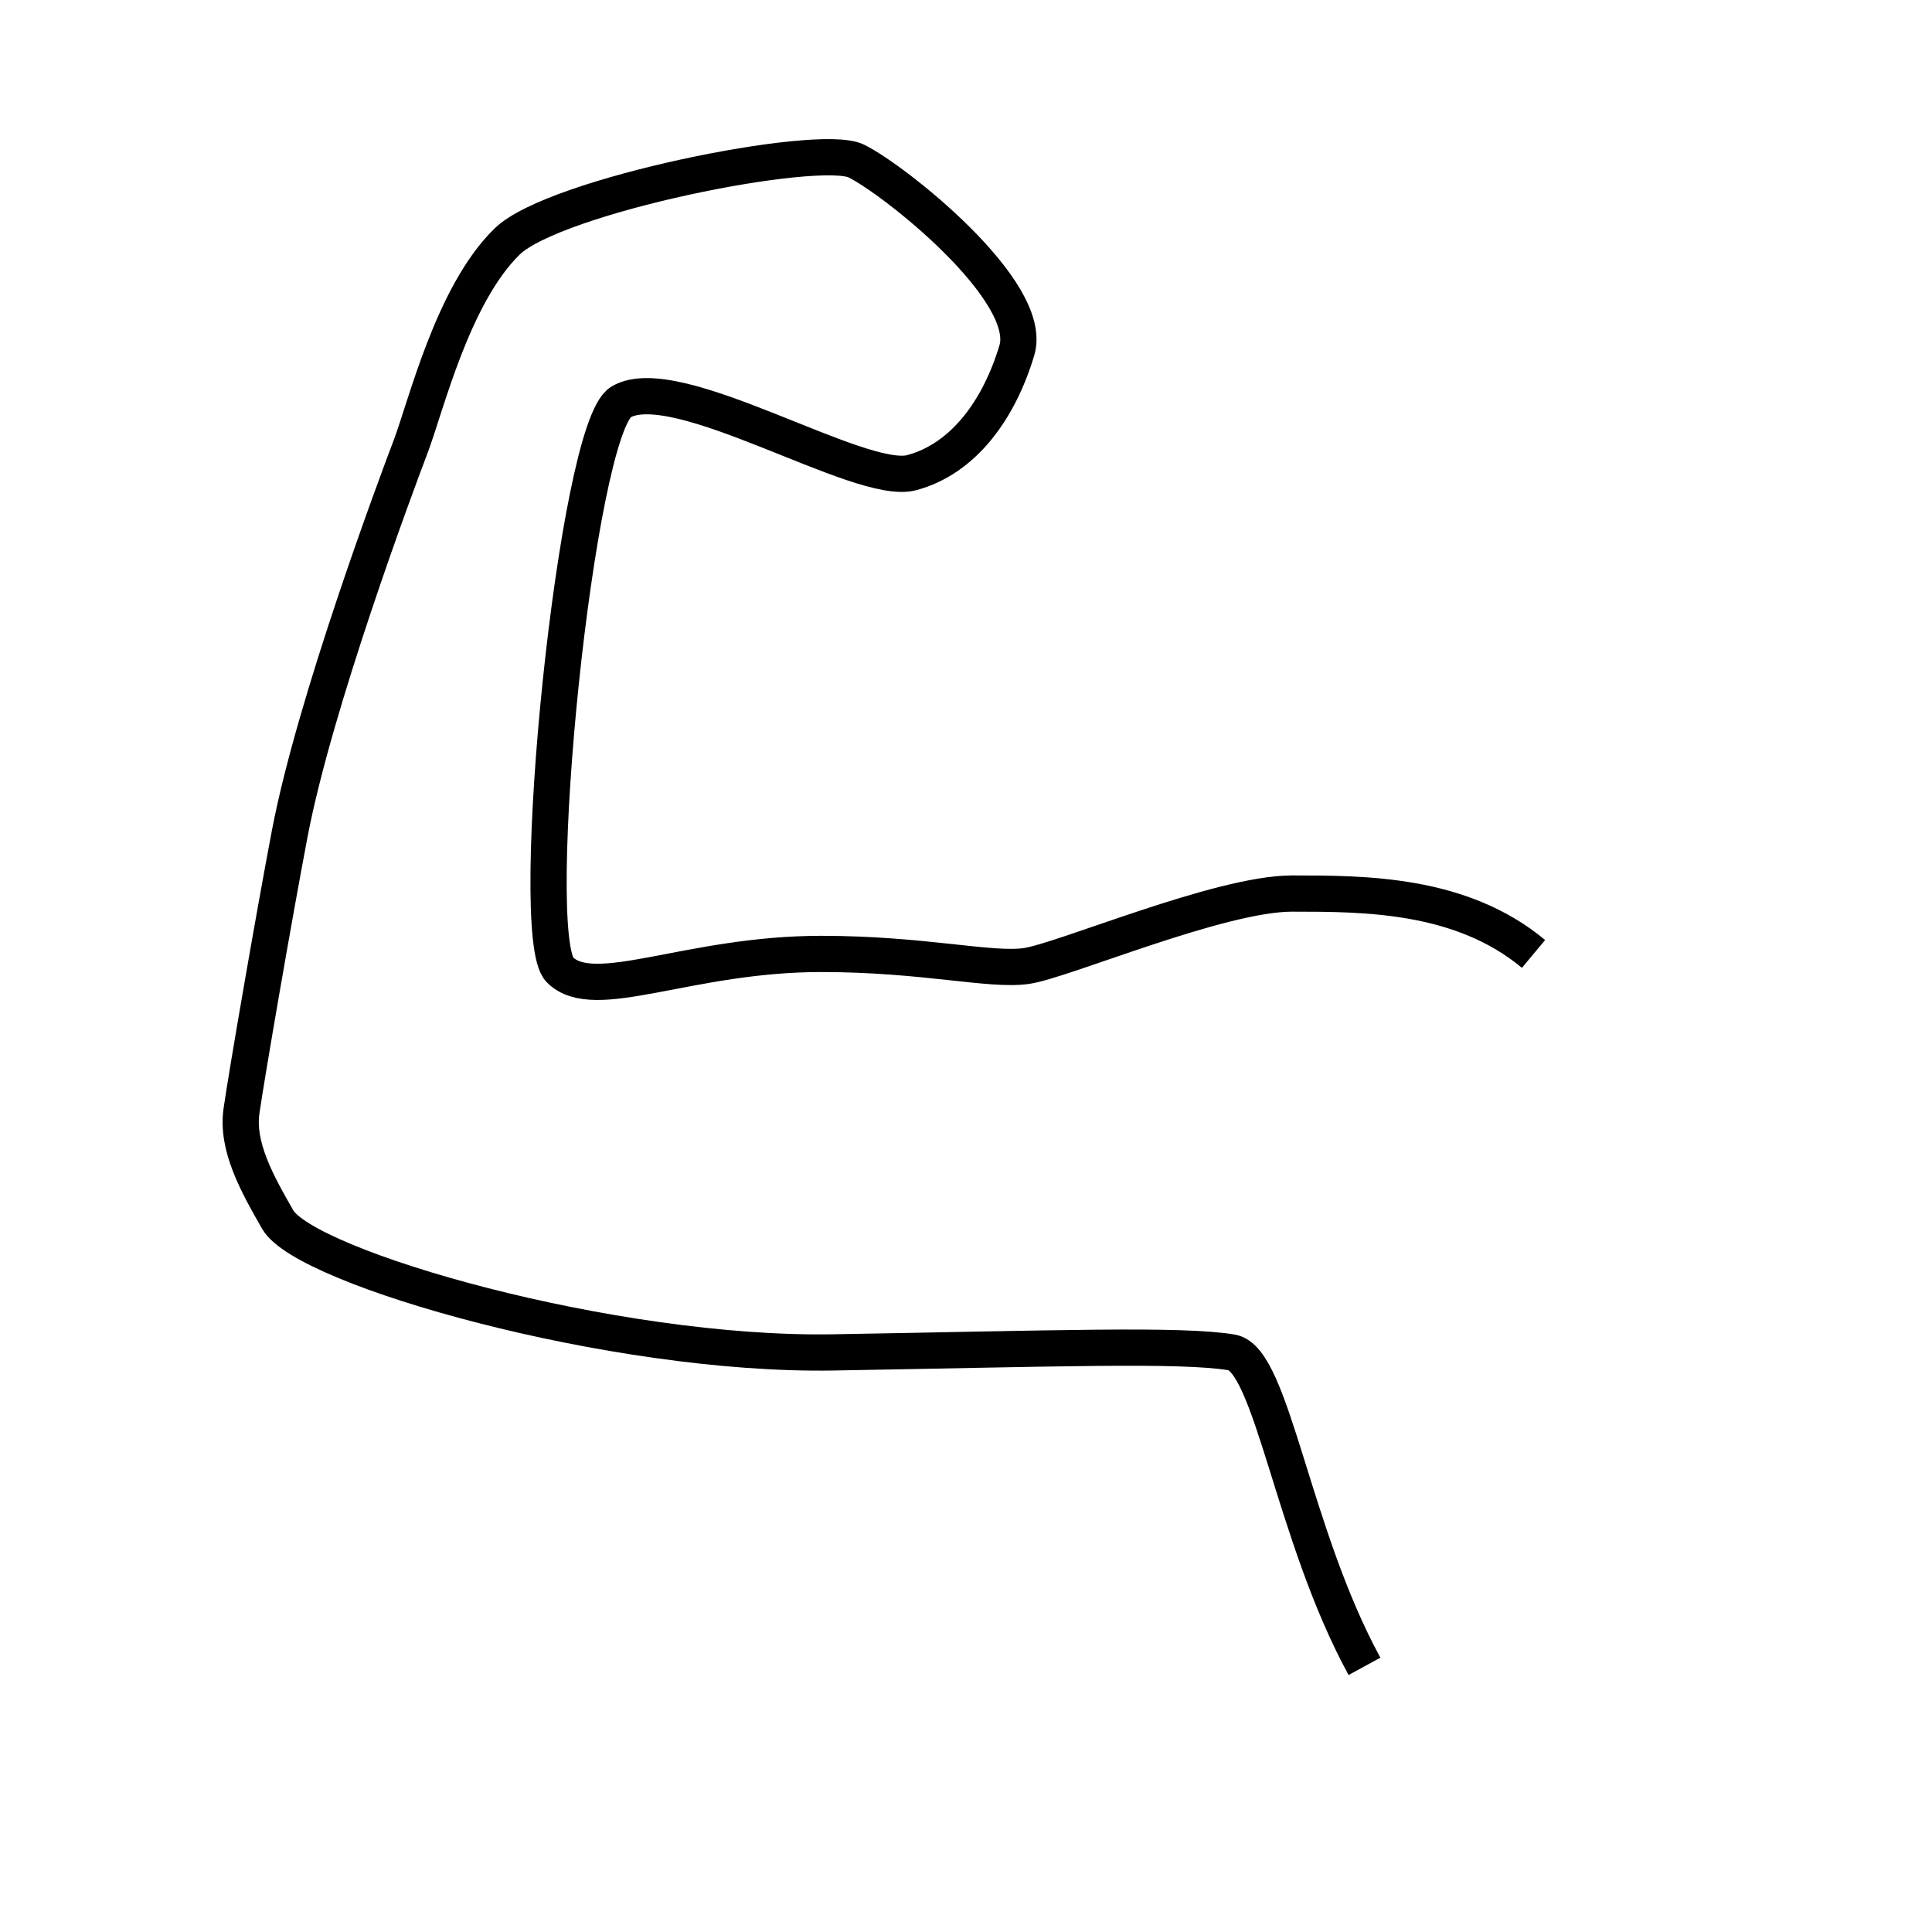<svg width="80" height="80" fill="none" xmlns="http://www.w3.org/2000/svg"><path d="M56.5 69c-3-5.5-3.824-12.72-5.5-13-2.095-.351-7.355-.156-16.5 0s-21.855-3.5-23.001-5.5C10.639 49 9.789 47.472 10 46c.21-1.473 1.349-8.084 2.001-11.5 1.03-5.39 4.359-14.313 5-16 .642-1.688 1.74-6.297 3.999-8.5 1.954-1.907 12.897-4.097 14.456-3.333 1.56.764 7.384 5.377 6.65 7.838-.736 2.462-2.213 4.493-4.355 5.067-2.143.575-9.737-4.275-12.035-2.929-1.858 1.089-3.957 22.09-2.532 23.514C24.609 41.584 28.5 39.5 34 39.5c4.25 0 6.993.714 8.5.5 1.509-.215 8-3 11-3s7 0 10 2.5" stroke="#000" stroke-width="1.5"/></svg>
